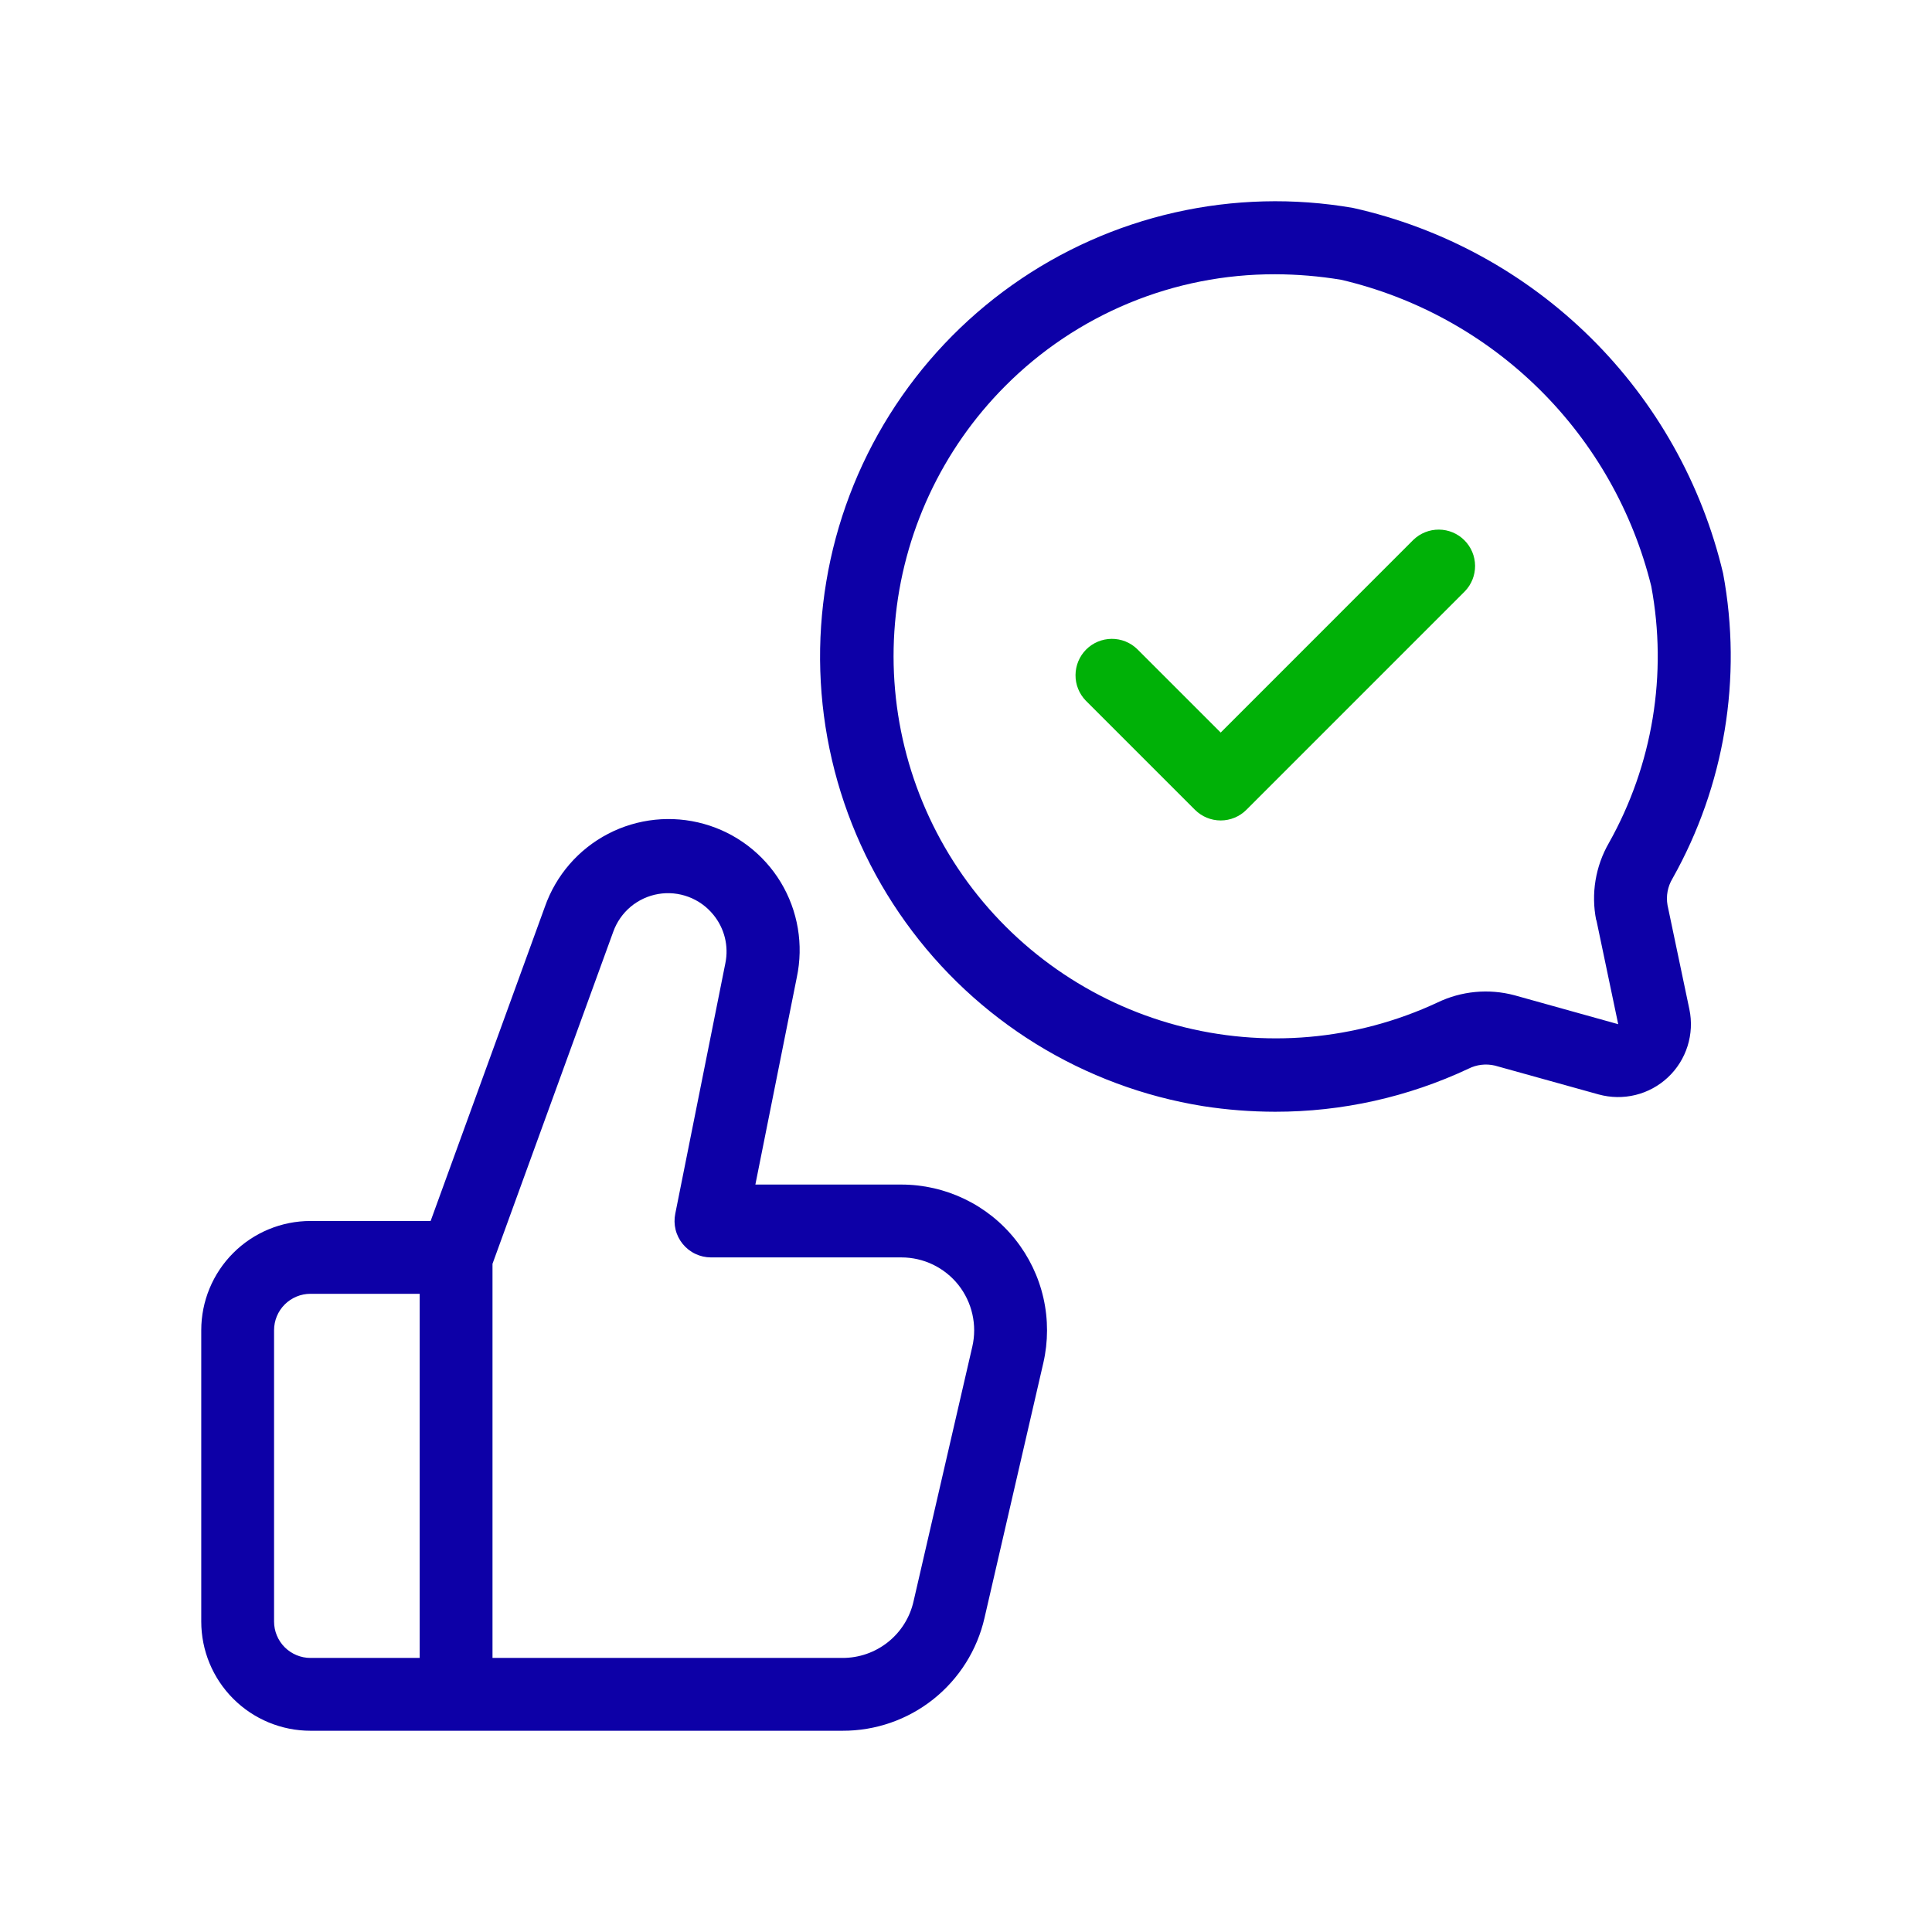 <svg width="48" height="48" viewBox="0 0 48 48" fill="none" xmlns="http://www.w3.org/2000/svg">
<path d="M7.714 43H20.932C21.751 43.003 22.547 42.727 23.188 42.217C23.829 41.707 24.278 40.994 24.46 40.196L25.921 33.863C26.043 33.333 26.044 32.781 25.924 32.25C25.804 31.719 25.565 31.222 25.226 30.796C24.887 30.369 24.456 30.025 23.965 29.789C23.475 29.553 22.937 29.43 22.393 29.43H18.767L19.796 24.284C19.968 23.474 19.826 22.629 19.398 21.92C18.969 21.212 18.287 20.693 17.49 20.47C16.692 20.246 15.84 20.335 15.106 20.717C14.371 21.1 13.811 21.748 13.537 22.53L10.699 30.335H7.714C6.994 30.335 6.304 30.621 5.795 31.13C5.286 31.639 5 32.329 5 33.049V40.286C5 41.006 5.286 41.696 5.795 42.205C6.304 42.714 6.994 43 7.714 43ZM15.236 23.149C15.323 22.907 15.472 22.693 15.668 22.528C15.865 22.364 16.102 22.254 16.355 22.211C16.607 22.168 16.867 22.193 17.107 22.283C17.347 22.373 17.559 22.525 17.721 22.724C17.858 22.89 17.956 23.084 18.008 23.292C18.06 23.5 18.065 23.718 18.022 23.928L16.777 30.154C16.75 30.285 16.753 30.421 16.785 30.552C16.817 30.682 16.878 30.803 16.963 30.907C17.048 31.011 17.155 31.095 17.276 31.152C17.397 31.21 17.53 31.24 17.664 31.24H22.394C22.666 31.24 22.935 31.301 23.18 31.419C23.425 31.538 23.64 31.709 23.81 31.922C23.979 32.136 24.098 32.384 24.158 32.65C24.218 32.915 24.218 33.191 24.157 33.456L22.696 39.788C22.605 40.188 22.381 40.544 22.06 40.799C21.739 41.054 21.341 41.192 20.932 41.191H12.236V31.399L15.236 23.149ZM6.809 33.049C6.809 32.809 6.904 32.579 7.074 32.409C7.244 32.24 7.474 32.144 7.714 32.144H10.427V41.191H7.714C7.474 41.191 7.244 41.095 7.074 40.926C6.904 40.756 6.809 40.526 6.809 40.286V33.049Z" fill="#0D00A7"/>
<path d="M42.81 14.246C42.284 12.023 41.142 9.992 39.517 8.387C37.891 6.781 35.847 5.665 33.617 5.166C32.148 4.911 30.643 4.95 29.188 5.279C27.734 5.608 26.359 6.222 25.142 7.085C23.926 7.948 22.892 9.043 22.1 10.306C21.308 11.57 20.774 12.978 20.529 14.449C20.283 15.92 20.331 17.426 20.669 18.878C21.007 20.331 21.629 21.702 22.5 22.913C23.37 24.125 24.471 25.152 25.739 25.936C27.008 26.72 28.419 27.245 29.892 27.482C30.483 27.574 31.081 27.62 31.679 27.621C33.34 27.623 34.981 27.258 36.485 26.551C36.687 26.449 36.919 26.422 37.14 26.474L39.718 27.191C40.017 27.273 40.333 27.278 40.634 27.204C40.936 27.13 41.213 26.979 41.44 26.766C41.666 26.554 41.834 26.286 41.927 25.99C42.02 25.694 42.036 25.378 41.972 25.075L41.429 22.488C41.389 22.26 41.433 22.026 41.552 21.828C42.848 19.526 43.293 16.843 42.81 14.246ZM39.662 22.861L40.204 25.446L37.623 24.726C36.985 24.557 36.308 24.621 35.714 24.907C33.691 25.851 31.4 26.052 29.244 25.475C27.087 24.898 25.203 23.58 23.921 21.752C22.64 19.924 22.043 17.703 22.236 15.479C22.429 13.254 23.399 11.169 24.976 9.589C25.855 8.706 26.899 8.007 28.05 7.53C29.2 7.054 30.434 6.811 31.679 6.814C32.229 6.815 32.778 6.861 33.321 6.951C35.182 7.387 36.886 8.328 38.246 9.672C39.605 11.015 40.567 12.709 41.025 14.564C41.433 16.748 41.061 19.006 39.973 20.942C39.639 21.522 39.526 22.204 39.657 22.861H39.662Z" fill="#0D00A7"/>
<path d="M35.115 13.412L30.328 18.2L28.253 16.126C28.083 15.961 27.854 15.87 27.617 15.872C27.38 15.874 27.153 15.969 26.985 16.137C26.818 16.305 26.723 16.532 26.721 16.769C26.718 17.006 26.81 17.235 26.974 17.405L29.688 20.119C29.858 20.289 30.088 20.384 30.328 20.384C30.567 20.384 30.797 20.289 30.967 20.119L36.394 14.691C36.559 14.521 36.65 14.292 36.648 14.055C36.646 13.818 36.551 13.591 36.383 13.423C36.216 13.255 35.989 13.16 35.752 13.158C35.514 13.156 35.286 13.247 35.115 13.412Z" fill="#00B107"/>
</svg>
